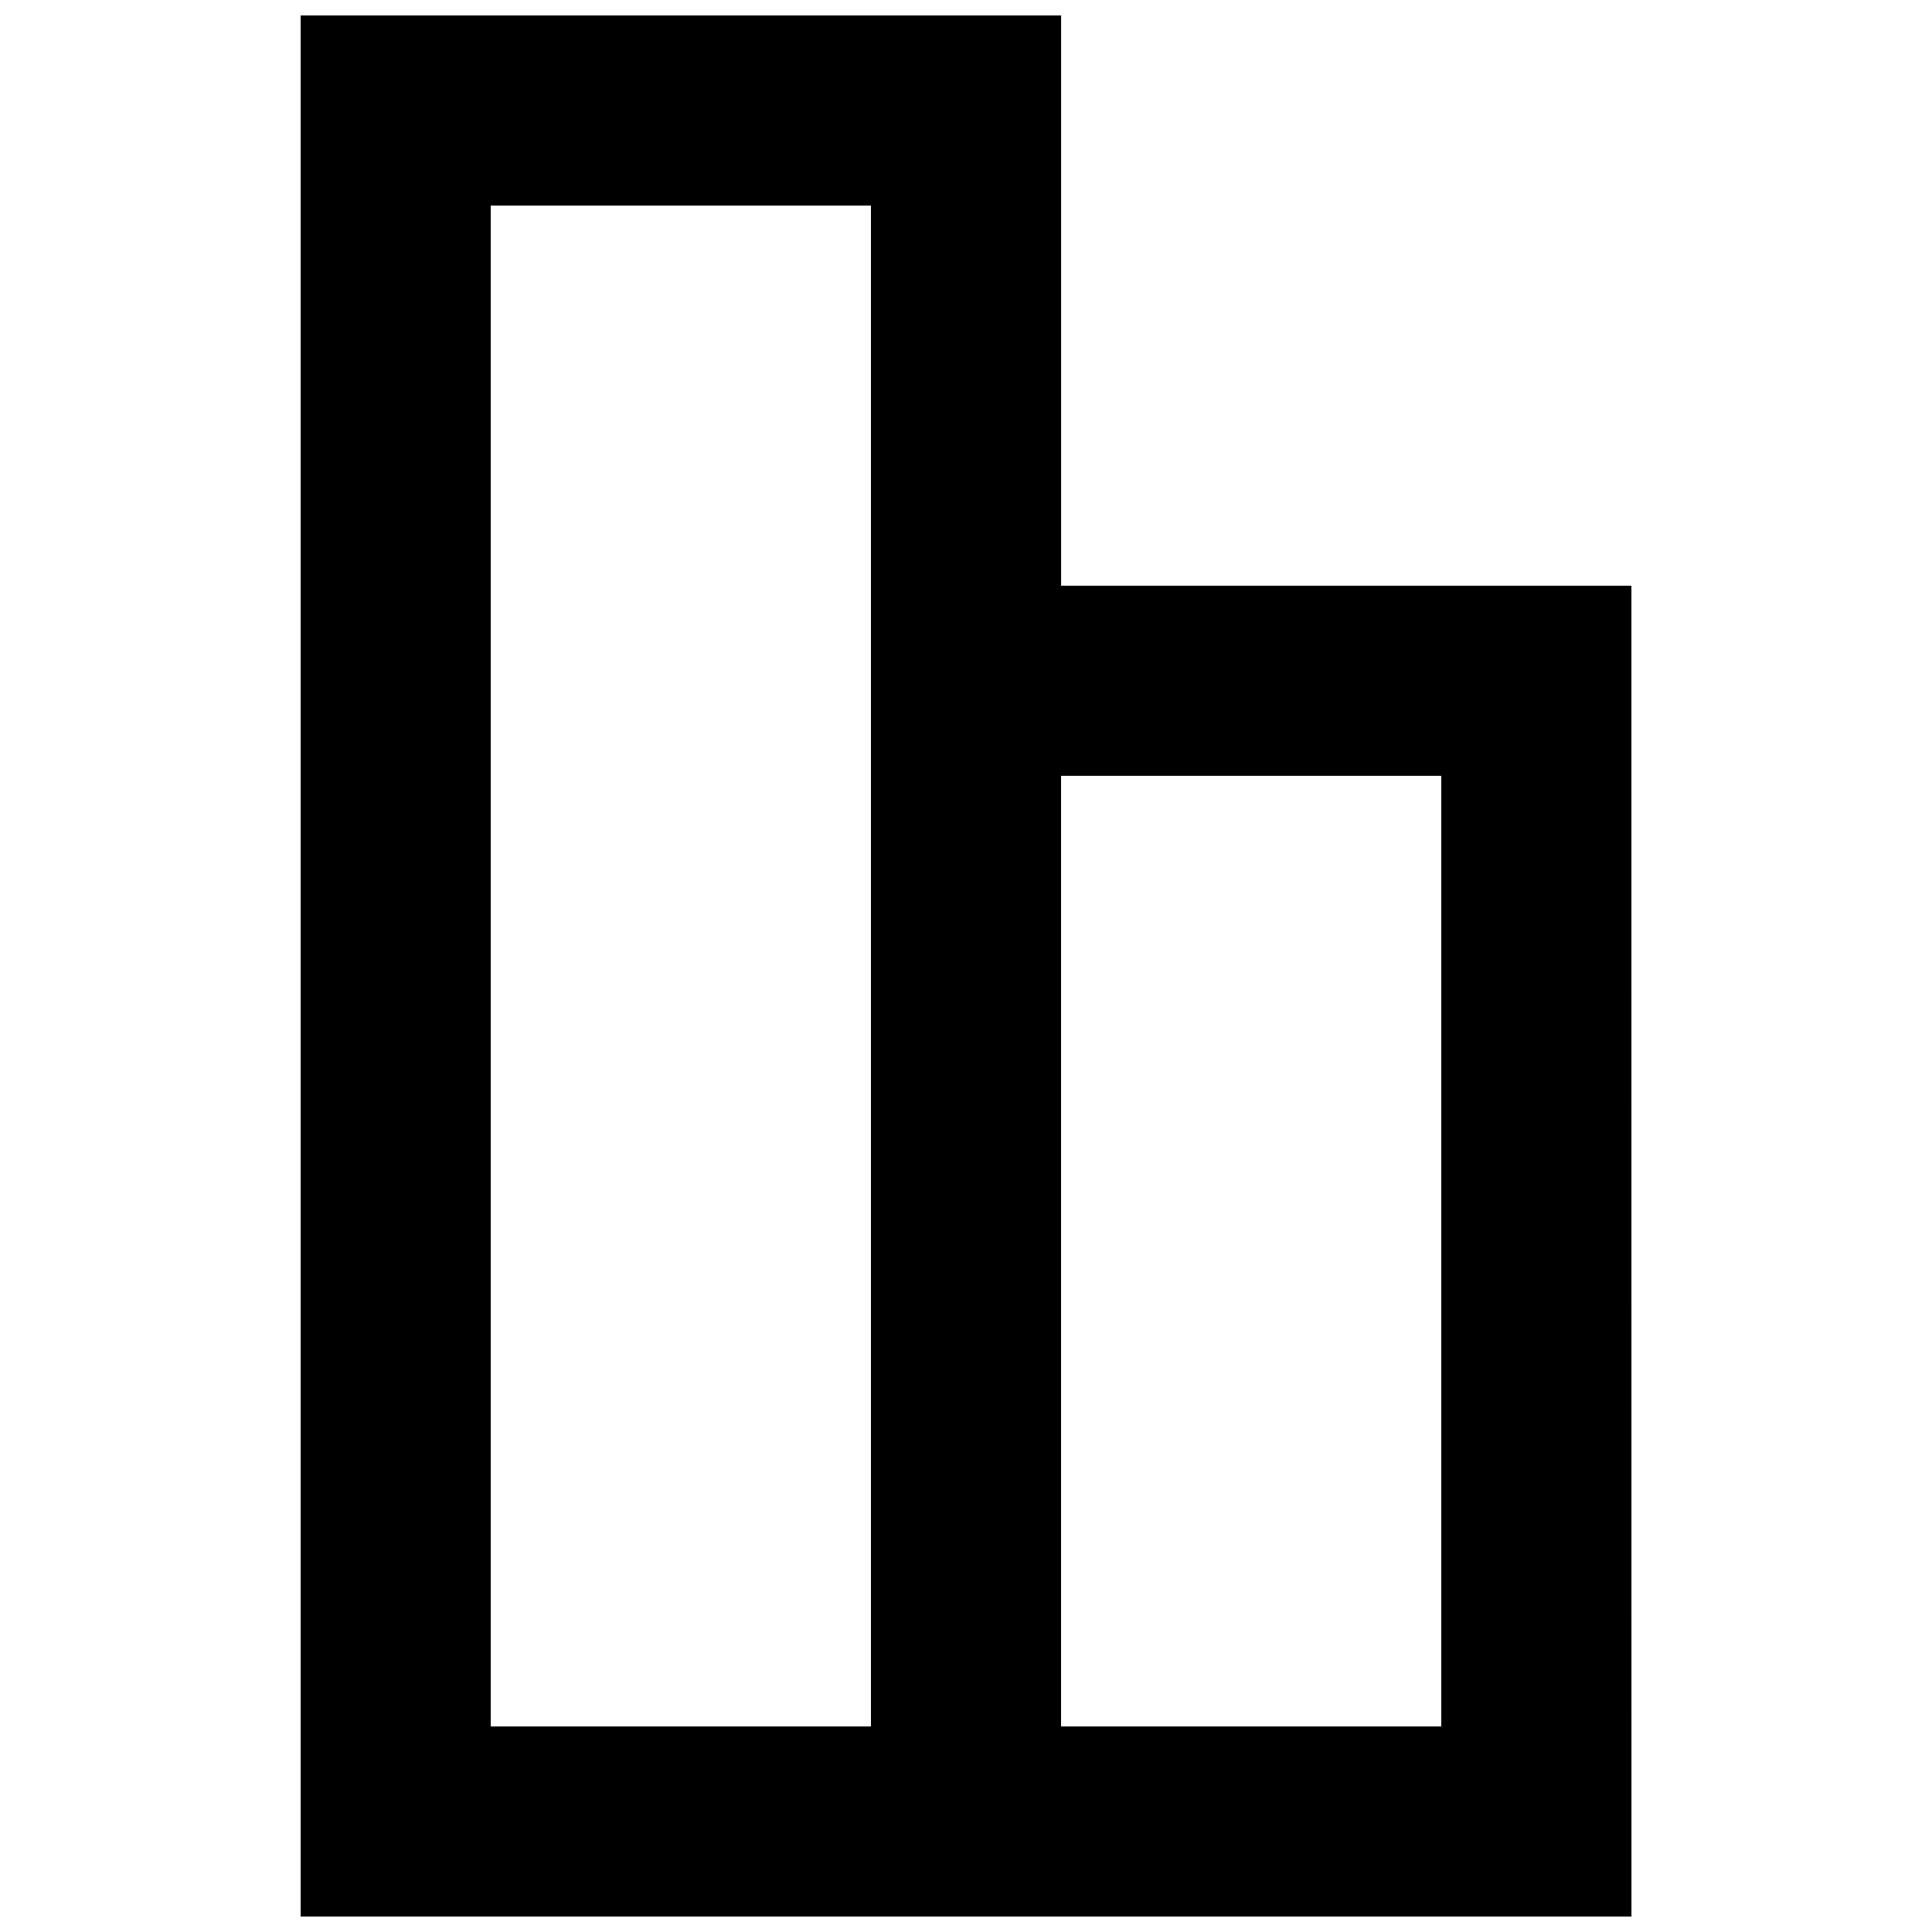 <?xml version="1.0" encoding="UTF-8"?>
<!-- Uploaded to: SVG Repo, www.svgrepo.com, Generator: SVG Repo Mixer Tools -->
<svg width="800px" height="800px" version="1.1" viewBox="144 144 512 512" xmlns="http://www.w3.org/2000/svg">
 <defs>
  <clipPath id="a">
   <path d="m223 148.09h354v503.81h-354z"/>
  </clipPath>
 </defs>
 <g clip-path="url(#a)">
  <path d="m425.19 601.52v-251.91h100.76v251.91zm-151.14 0v-403.05h100.76v403.05zm302.29-302.29h-151.14v-151.14h-201.52v503.81h352.67z" fill-rule="evenodd"/>
 </g>
</svg>